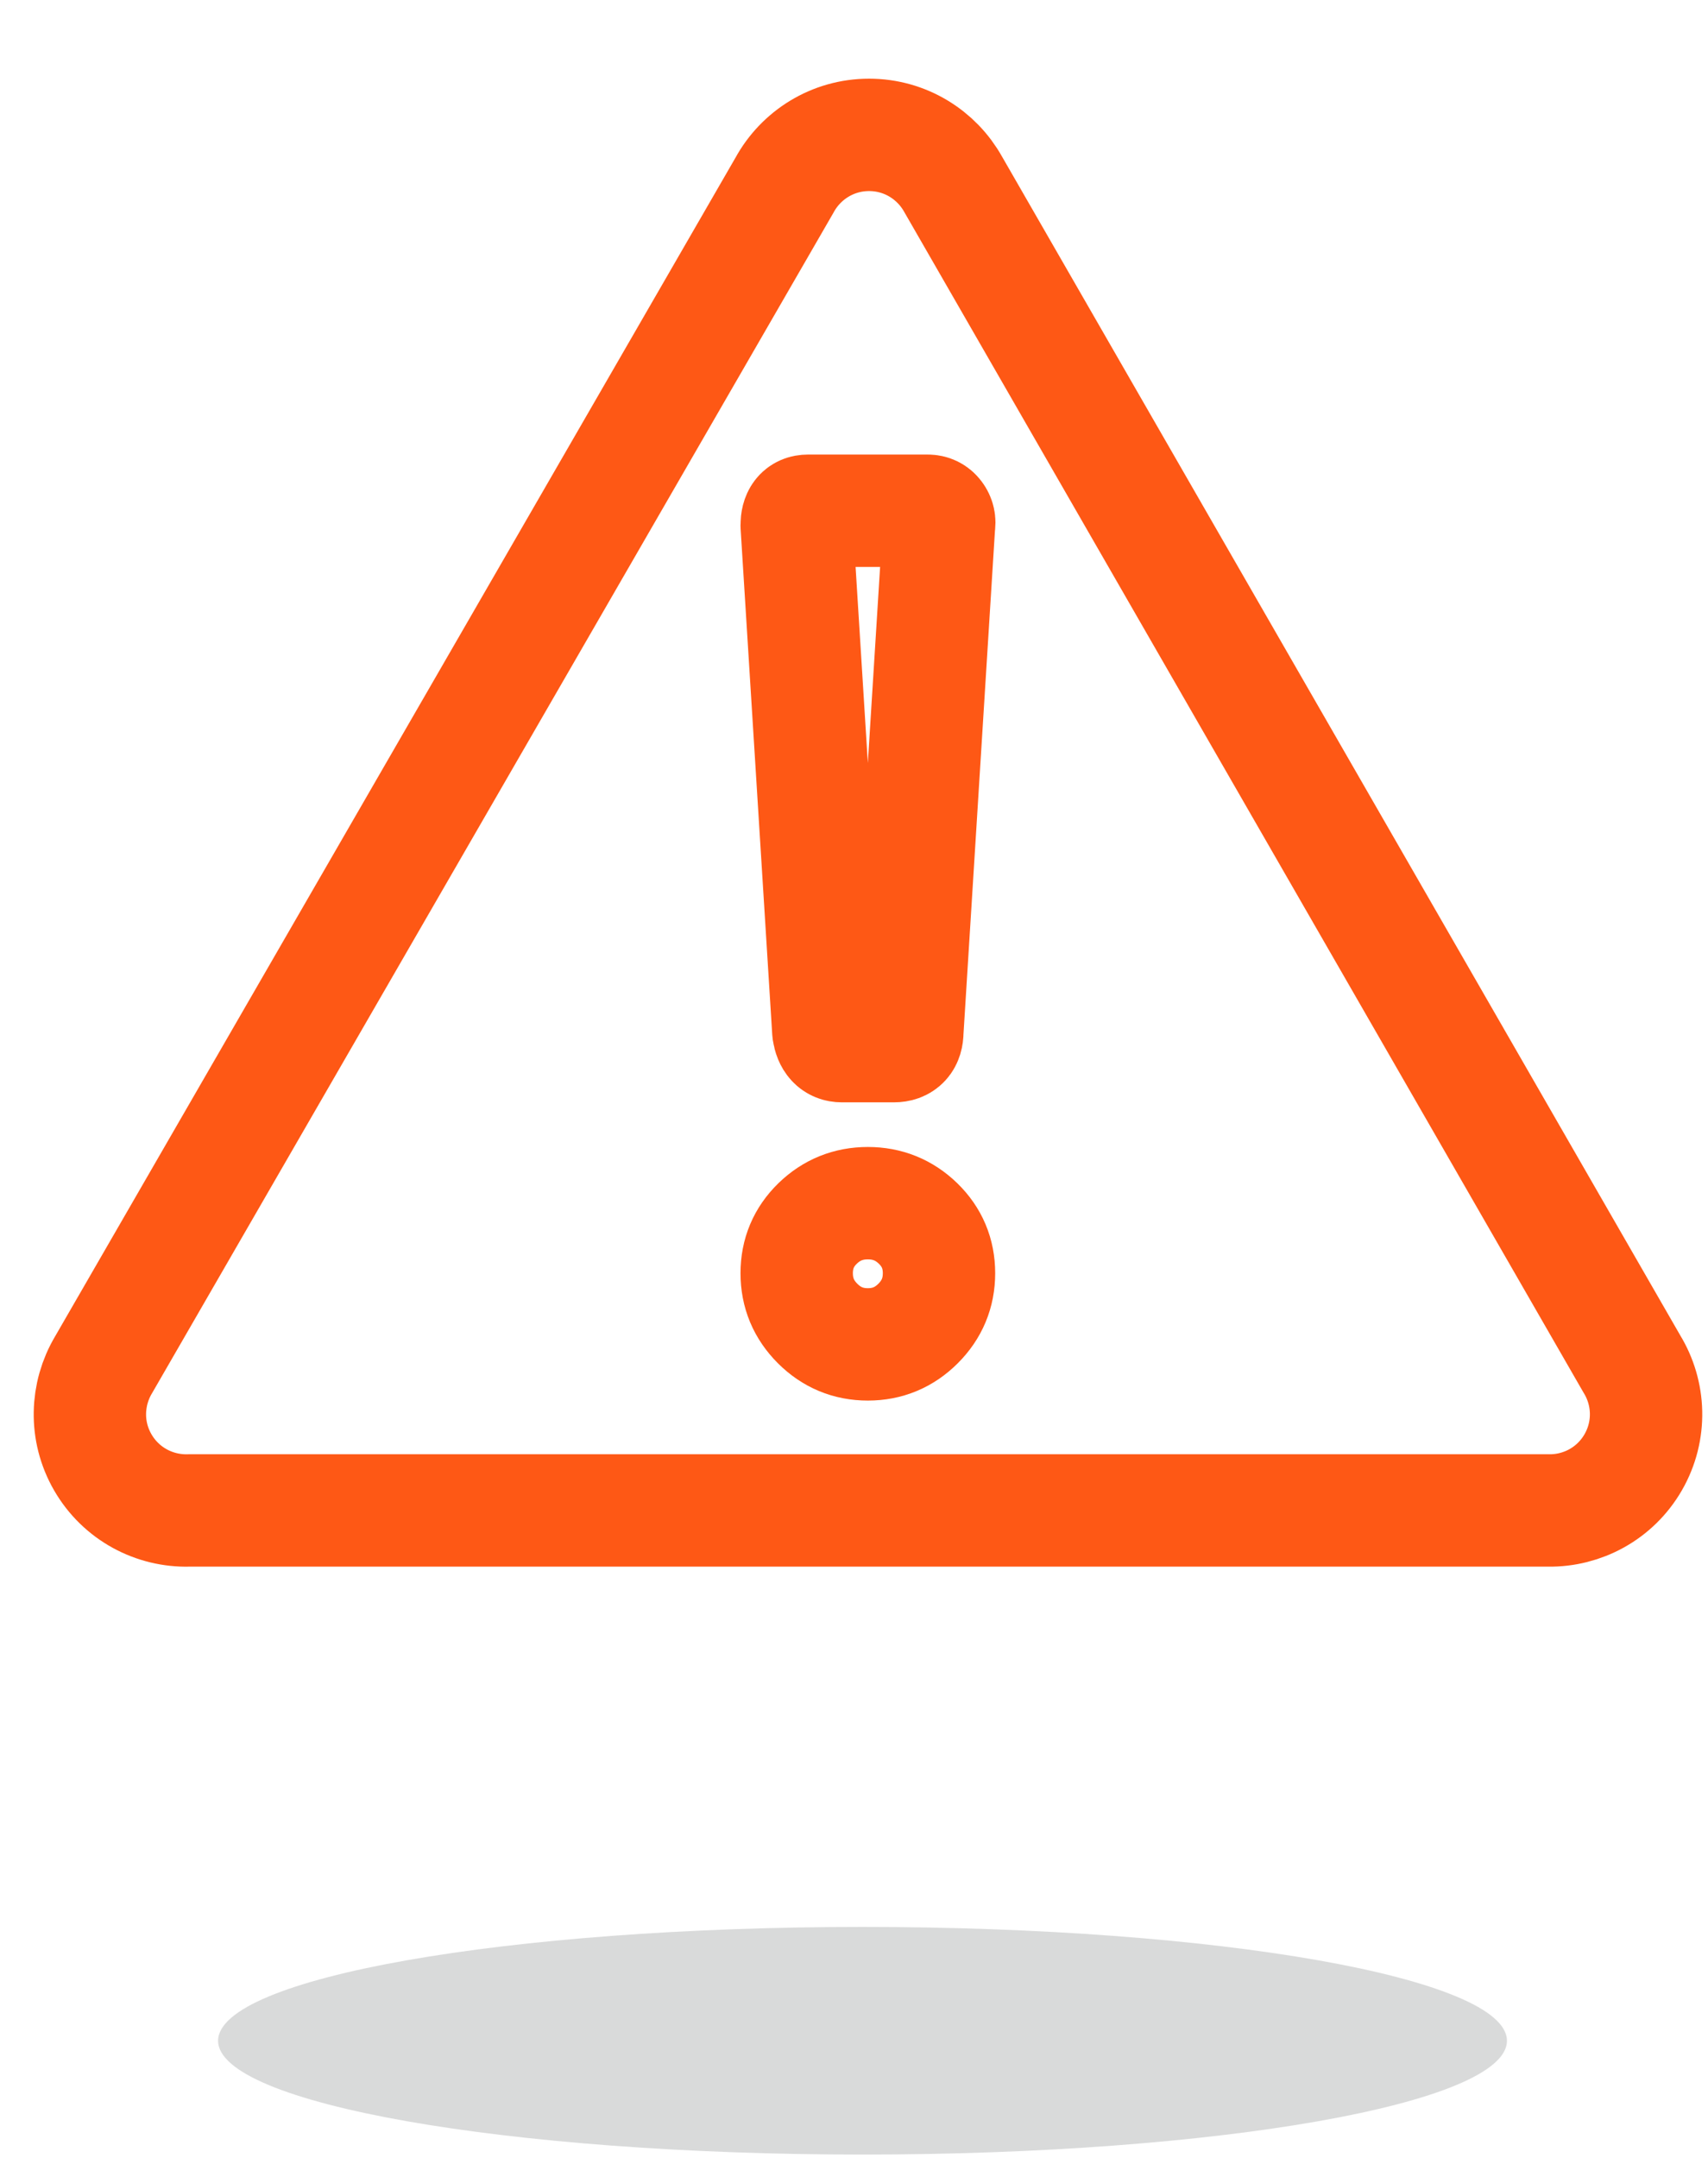 <?xml version="1.0" encoding="UTF-8"?>
<svg width="38px" height="48px" viewBox="0 0 38 48" version="1.1" xmlns="http://www.w3.org/2000/svg" xmlns:xlink="http://www.w3.org/1999/xlink">
    <!-- Generator: sketchtool 55.2 (78181) - https://sketchapp.com -->
    <title>9A0EA42F-E74F-488C-BA3B-FE8BEB183626</title>
    <desc>Created with sketchtool.</desc>
    <g id="Homepage_Fiches-produit" stroke="none" stroke-width="1" fill="none" fill-rule="evenodd">
        <g id="Homepage_Toast" transform="translate(-272, -144)">
            <g id="Group-6" transform="translate(40, 132)">
                <g id="Group-5" transform="translate(232, 12)">
                    <g id="Icon_Toast">
                        <path d="M33.527,45.394 C33.527,46.792 27.108,47.925 19.19,47.925 C11.271,47.925 4.852,46.792 4.852,45.394 C4.852,43.996 11.271,42.862 19.19,42.862 C27.108,42.862 33.527,43.996 33.527,45.394" id="Fill-29" fill="#B5B6B7" opacity="0.5"></path>
                        <g id="Group-5" transform="translate(2, 3)" stroke="#FE5815" stroke-linecap="round" stroke-linejoin="round" stroke-width="2.5">
                            <path d="M34.306,27.339 C34.703,27.986 34.741,28.824 34.335,29.528 C33.933,30.224 33.2,30.609 32.45,30.598 L2.198,30.598 C1.439,30.618 0.694,30.232 0.287,29.528 C-0.115,28.833 -0.081,28.005 0.303,27.36 L15.453,1.12 C15.816,0.453 16.523,-1.77635684e-14 17.335,-1.77635684e-14 C18.139,-1.77635684e-14 18.839,0.443 19.205,1.098 L34.306,27.339 Z" id="Stroke-1"></path>
                            <path d="M18.426,24.215 C18.736,24.517 18.891,24.886 18.891,25.321 C18.891,25.757 18.736,26.129 18.426,26.439 C18.116,26.749 17.744,26.904 17.308,26.904 C16.872,26.904 16.5,26.749 16.19,26.439 C15.88,26.129 15.725,25.757 15.725,25.321 C15.725,24.886 15.88,24.517 16.19,24.215 C16.5,23.914 16.872,23.763 17.308,23.763 C17.744,23.763 18.116,23.914 18.426,24.215 Z M15.976,8.361 L18.64,8.361 C18.724,8.361 18.791,8.394 18.841,8.461 C18.891,8.528 18.907,8.603 18.891,8.687 L18.187,19.943 C18.187,20.161 18.087,20.27 17.886,20.27 L16.73,20.27 C16.563,20.27 16.462,20.161 16.429,19.943 L15.725,8.687 C15.725,8.469 15.809,8.361 15.976,8.361 Z" id="Stroke-3"></path>
                        </g>
                    </g>
                </g>
            </g>
        </g>
    </g>
</svg>